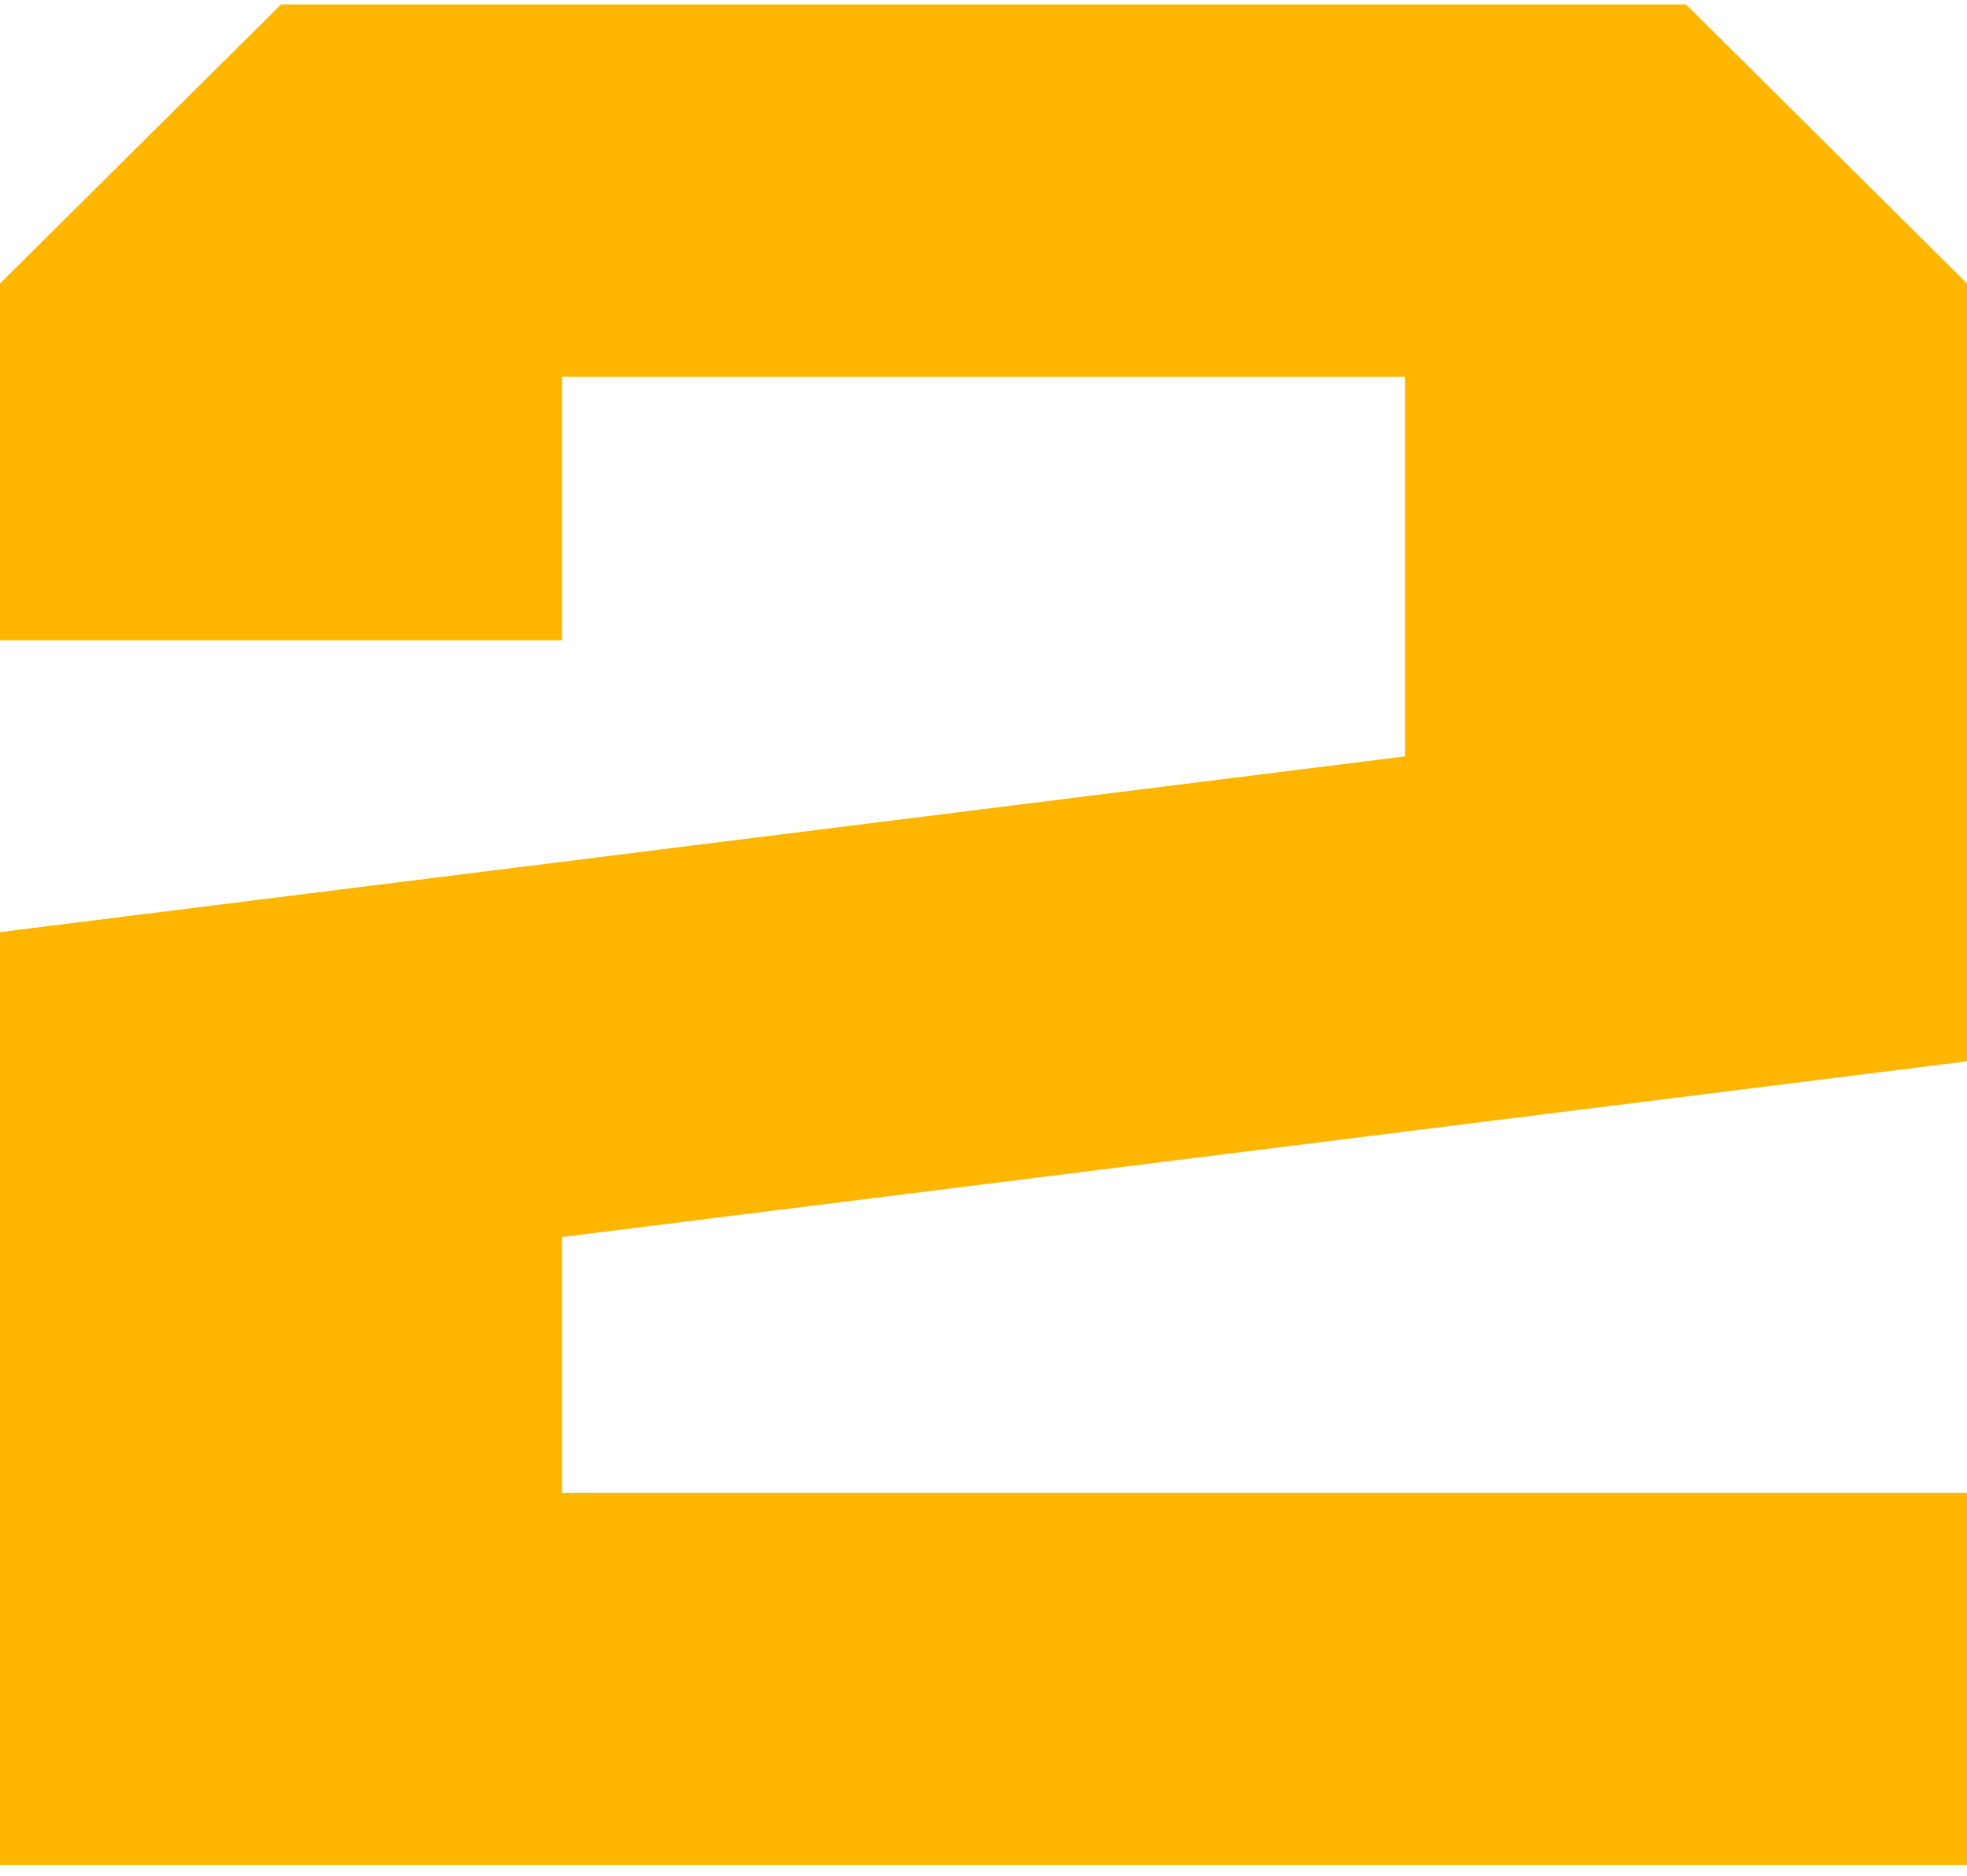 <svg width="129" height="123" viewBox="0 0 129 123" fill="none" xmlns="http://www.w3.org/2000/svg">
<path d="M36.859 81.114V97.89H129V122.289H0V61.12L92.144 49.598V24.701H36.859V41.984H0V18.59L18.43 0.289H110.571L129 18.59V69.592L36.859 81.114Z" fill="#FFB600"/>
</svg>
